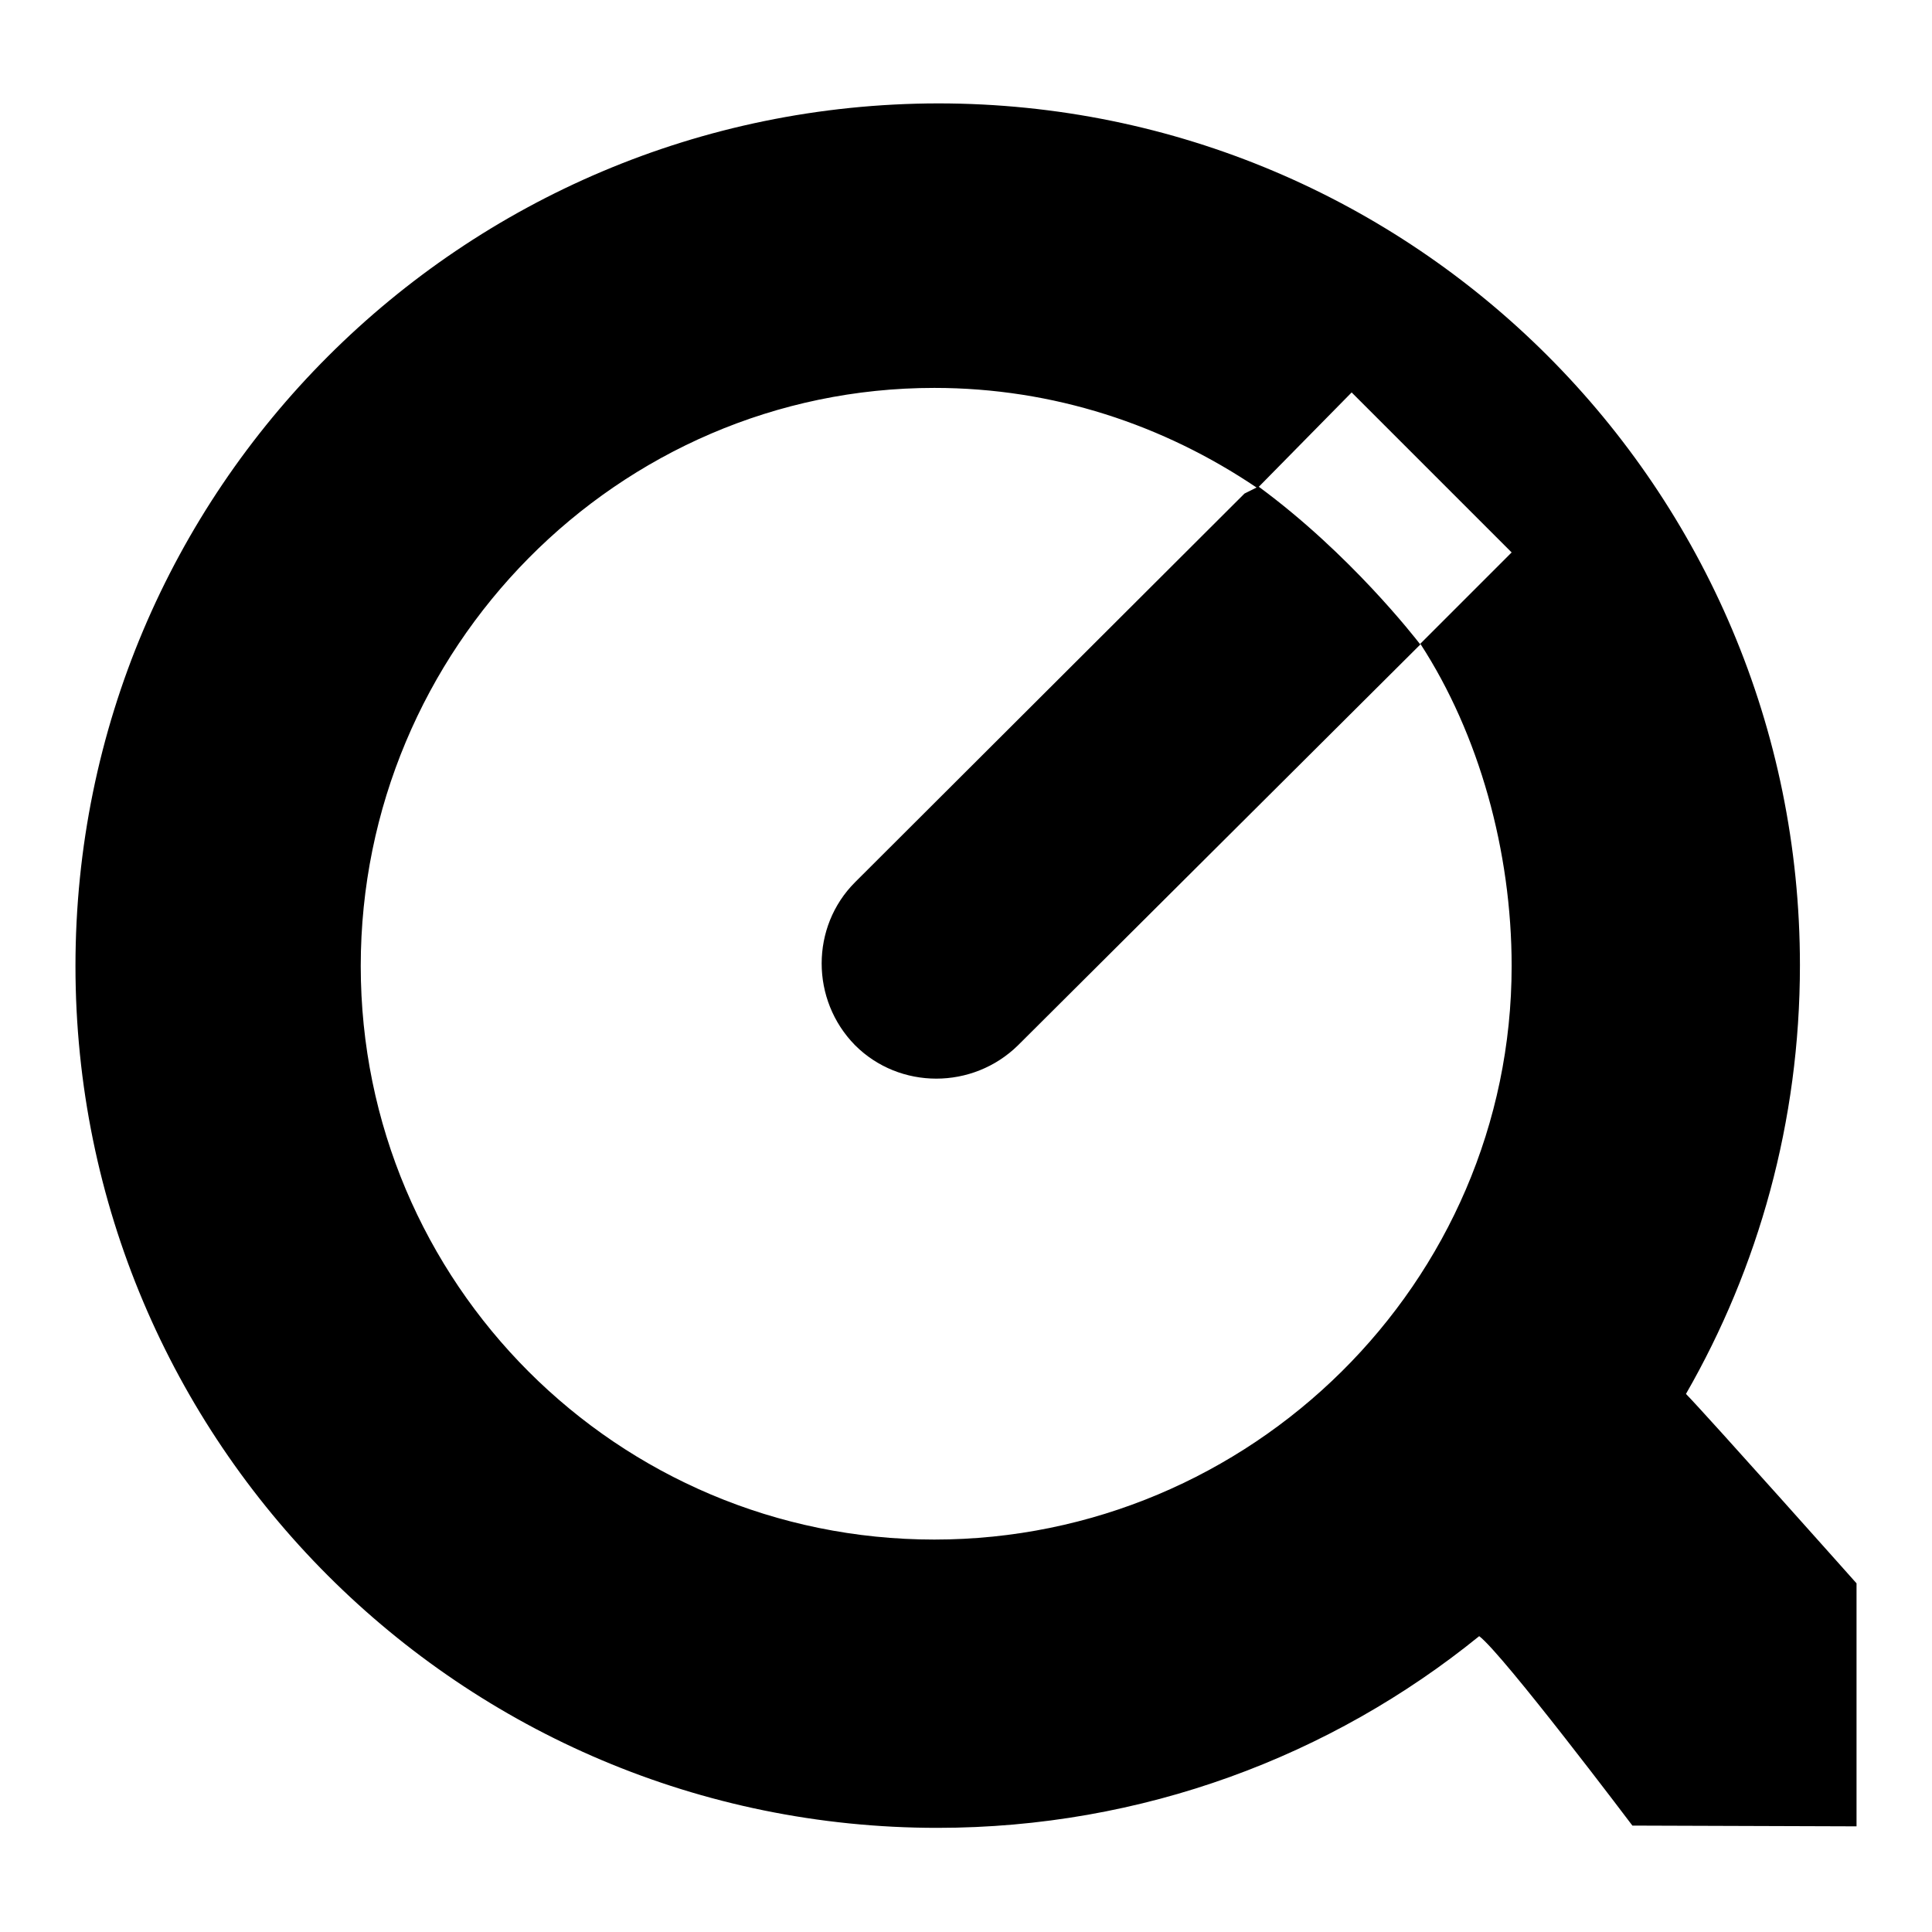 <?xml version="1.0" encoding="utf-8"?>
<!-- Svg Vector Icons : http://www.onlinewebfonts.com/icon -->
<!DOCTYPE svg PUBLIC "-//W3C//DTD SVG 1.1//EN" "http://www.w3.org/Graphics/SVG/1.1/DTD/svg11.dtd">
<svg version="1.1" xmlns="http://www.w3.org/2000/svg" xmlns:xlink="http://www.w3.org/1999/xlink" x="0px" y="0px" viewBox="0 0 256 256" enable-background="new 0 0 256 256" xml:space="preserve">
<g><g><g><path fill="#000000" d="M246,209.8c0,0-19.5-21.9-22.6-25.1c9.6-16.7,15.1-36.1,15.1-56.8c0-63.1-51.1-114.2-114.2-114.2C61.1,13.8,10,64.9,10,128c0,63.1,51.1,114.2,114.2,114.2c27.2,0,52.2-9.5,71.8-25.4c3.1,2.3,20.3,25.1,20.3,25.1L246,242L246,209.8z M123.8,204c-42,0-76-34-76-76c0-42,34-76.6,76-76.6c15.8,0,30.4,4.9,42.7,13.2l-1.6,0.8l-51.6,51.5c-5.9,5.9-5.9,15.6,0,21.6c5.9,5.9,15.6,5.9,21.6,0l53.3-53.1c-0.7-0.9-9.3-12-21.4-20.9L179.1,52l21.2,21.2l-12.1,12.1c7.8,12,12.1,27.5,12.1,42.7C200.3,170,165.7,204,123.8,204L123.8,204z M188.2,85.3C188.2,85.3,188.2,85.2,188.2,85.3l-0.1,0C188.1,85.3,188.1,85.4,188.2,85.3L188.2,85.3z"/></g></g></g>
</svg>